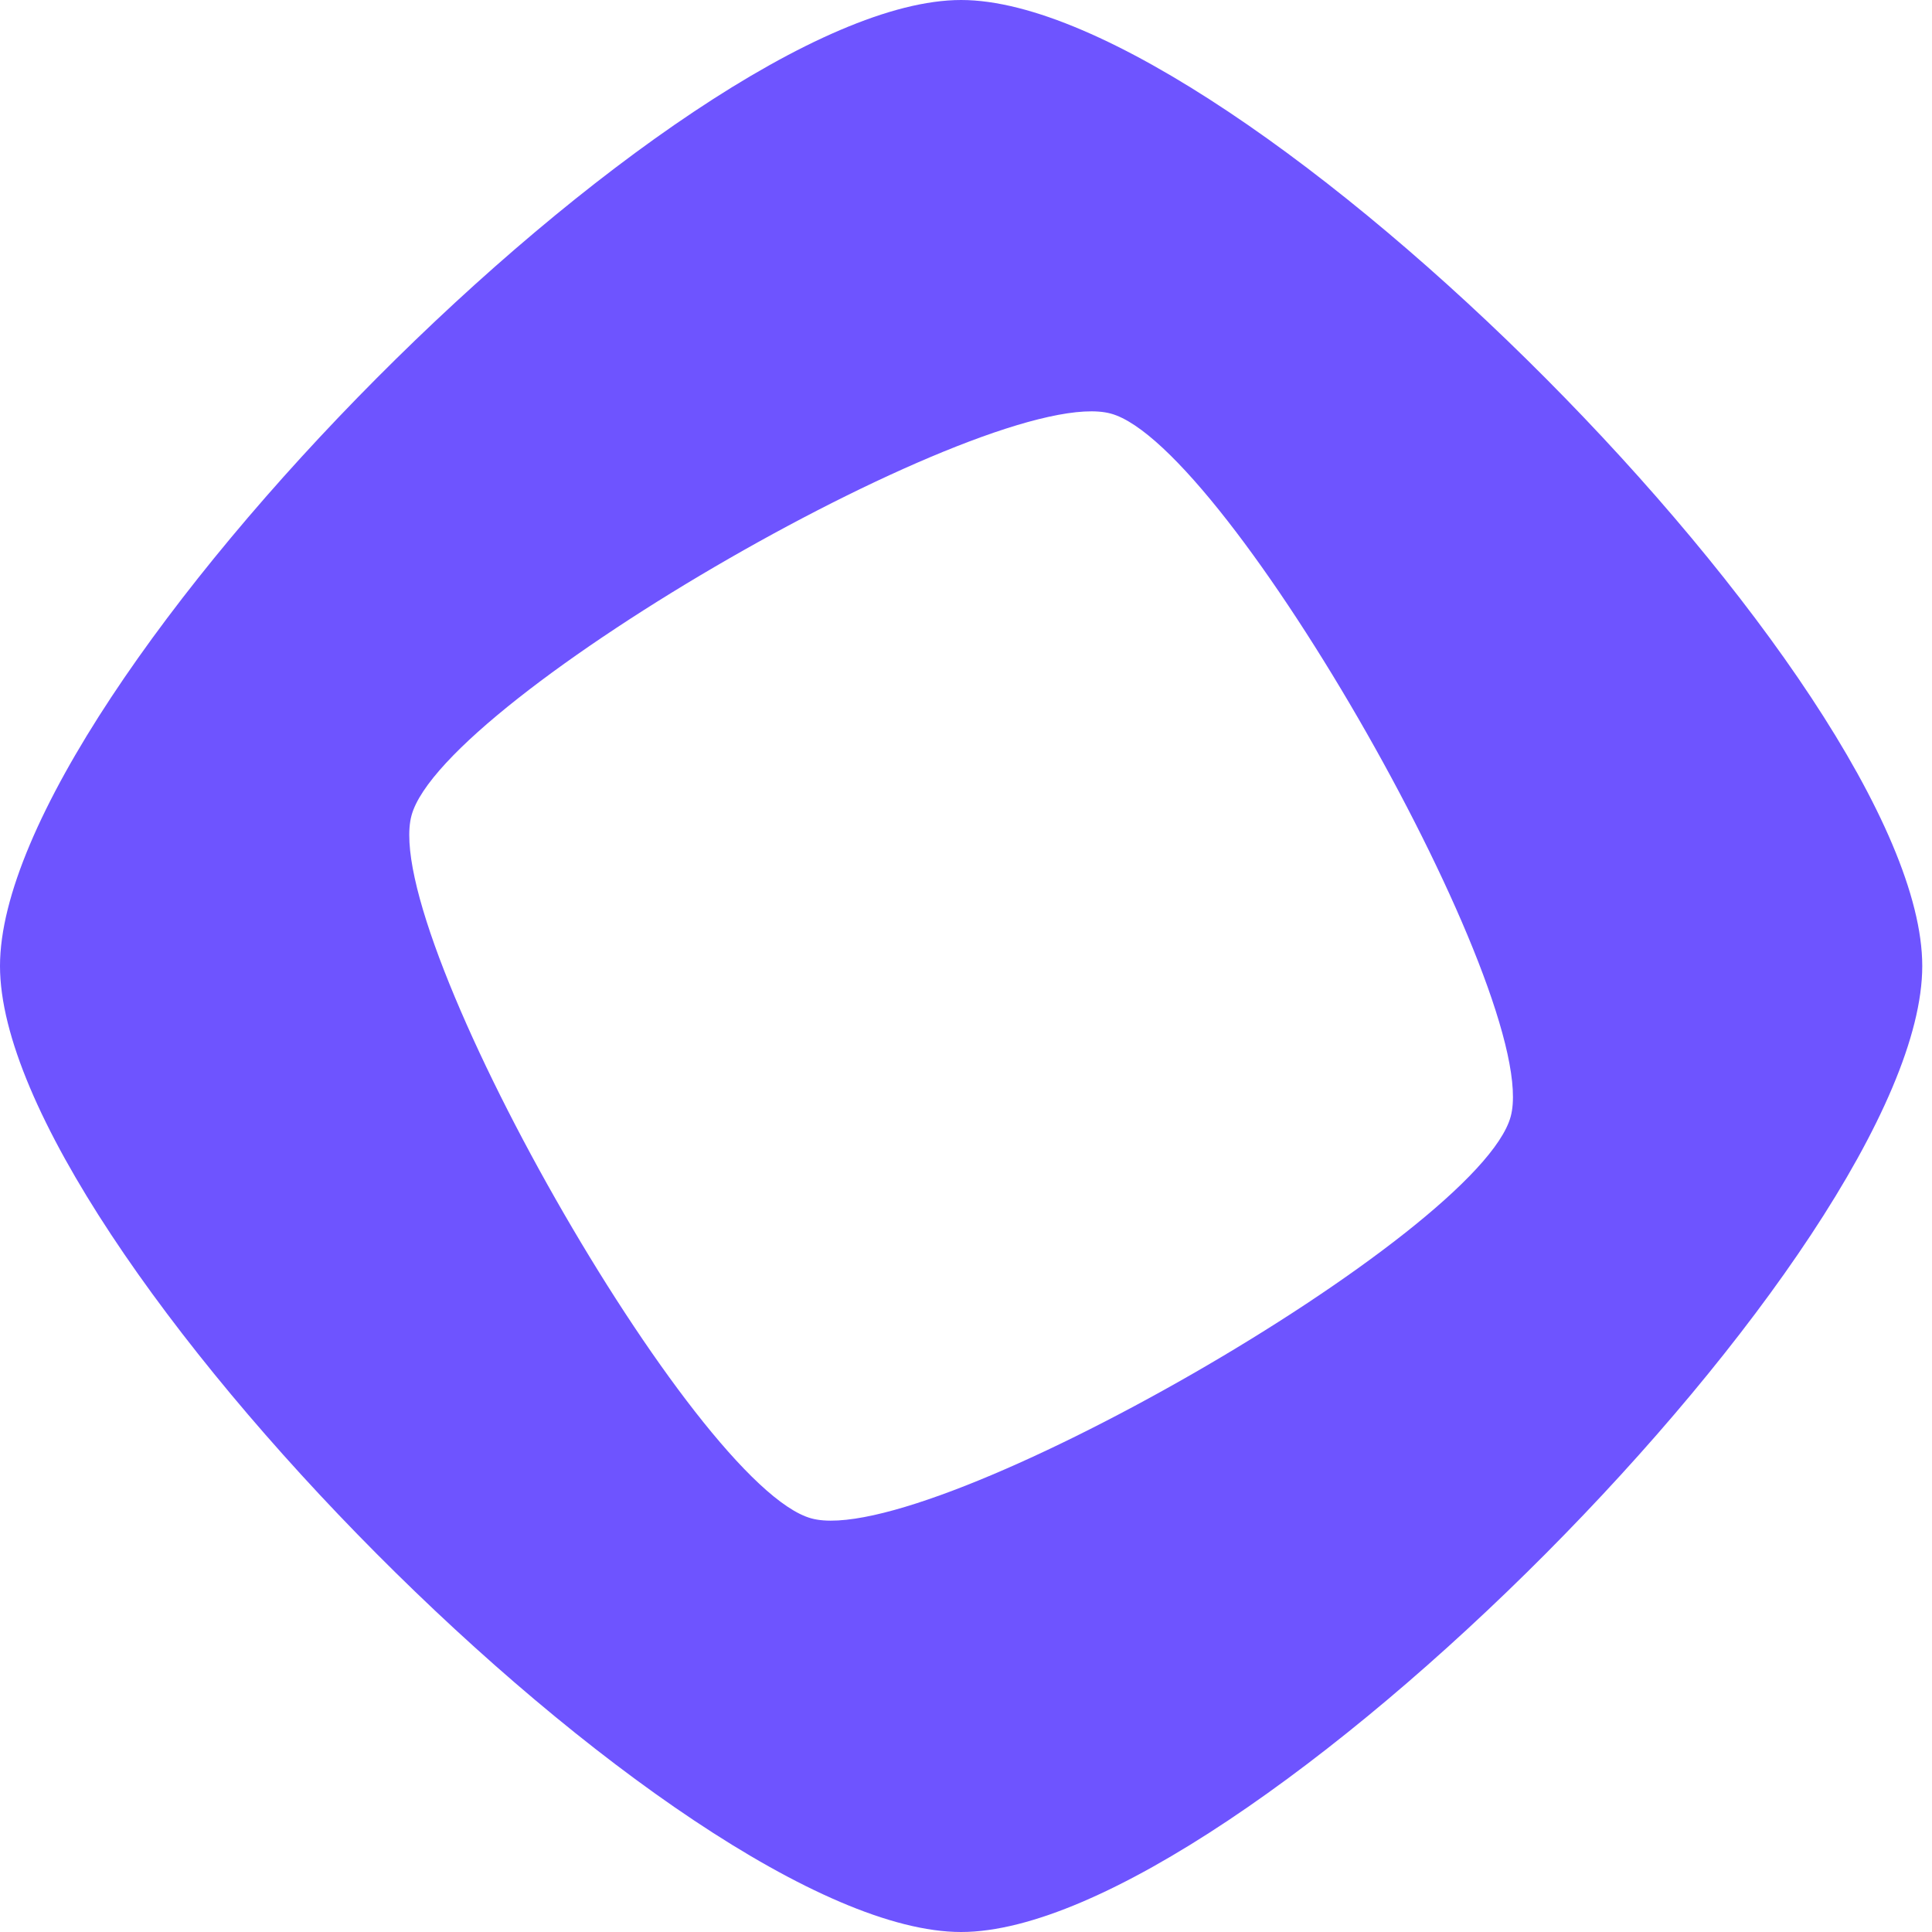 <svg width="47" height="47" viewBox="0 0 47 47" fill="none" xmlns="http://www.w3.org/2000/svg">
<path d="M23.381 0C16.629 0 0 16.713 0 23.5C0 30.287 16.629 47 23.381 47C30.133 47 46.763 30.286 46.763 23.5C46.763 16.713 30.133 0 23.381 0ZM19.738 36.938C16.89 36.158 9.235 22.7 10.011 19.838C10.787 16.976 24.178 9.282 27.025 10.062C29.872 10.842 37.527 24.3 36.751 27.162C35.975 30.024 22.585 37.718 19.738 36.938Z" fill="#6E54FF"/>
</svg>
